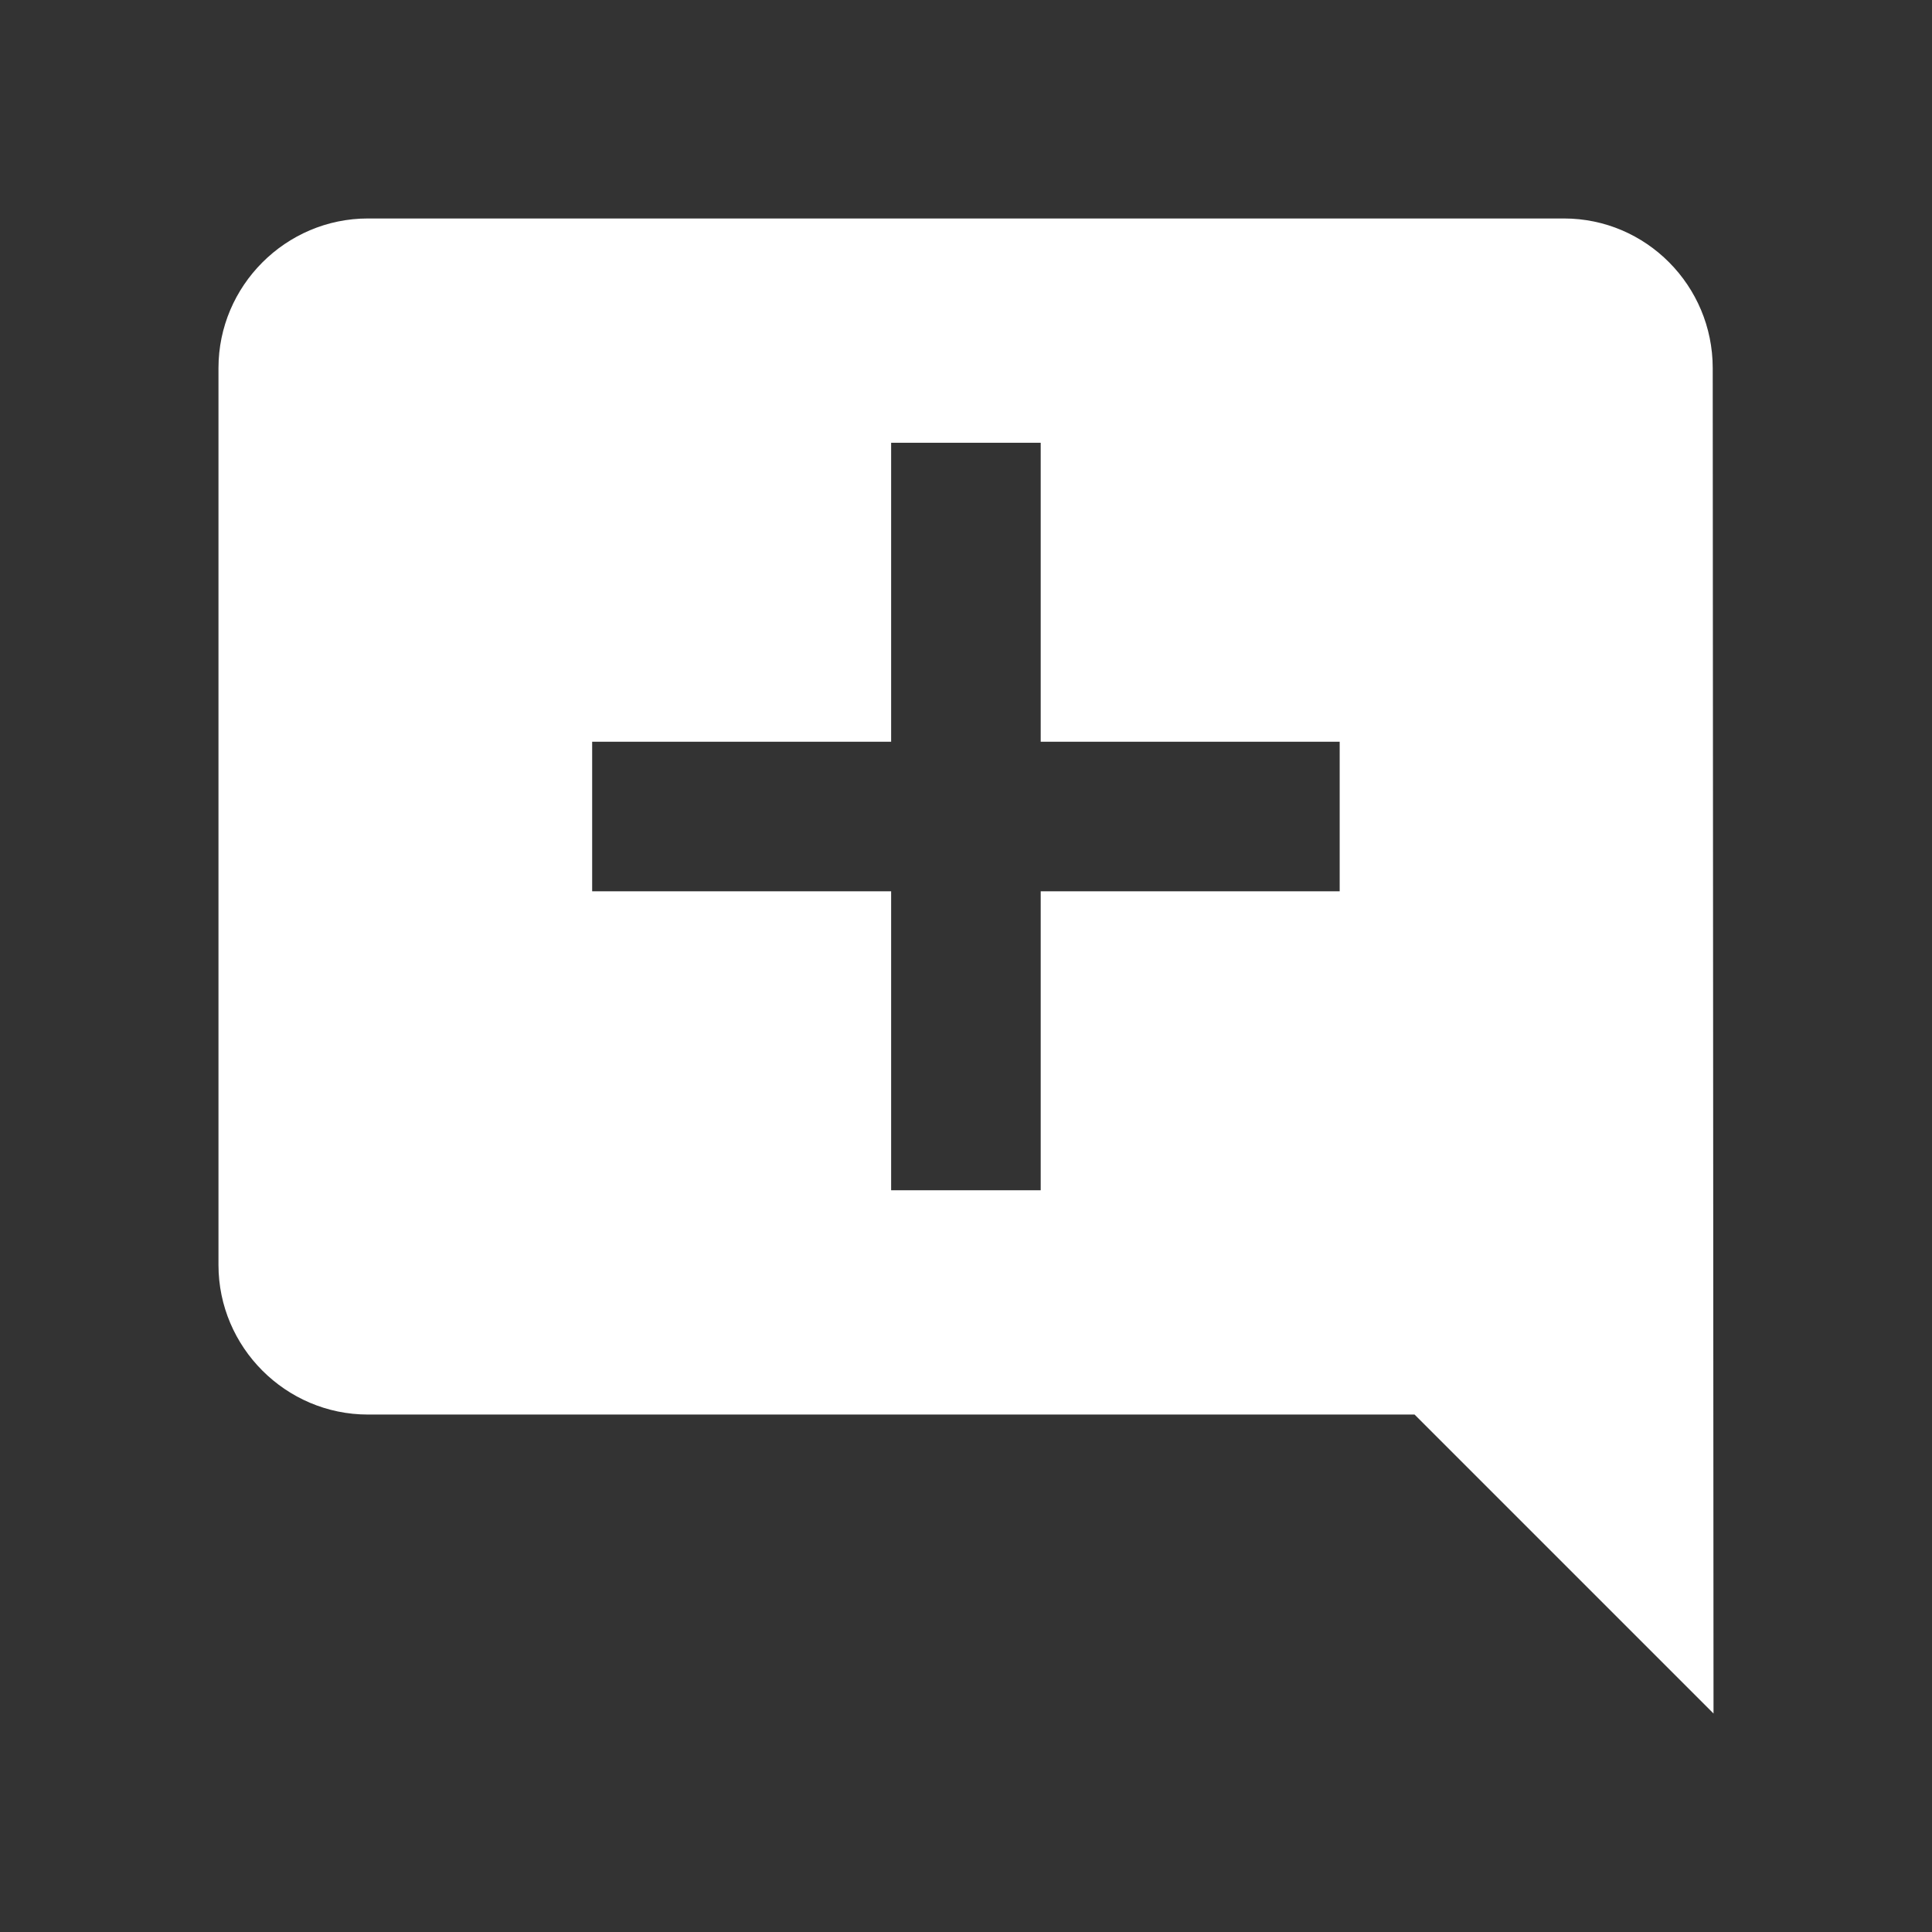 <svg width="12" height="12" viewBox="0 0 12 12" fill="none" xmlns="http://www.w3.org/2000/svg">
<rect x="0" y="0" width="12" height="12" fill="#333333" stroke="none"/>
<path d="M10.638 2.286C10.638 1.775 10.225 1.357 9.714 1.357H2.285C1.775 1.357 1.357 1.775 1.357 2.286V7.857C1.357 8.368 1.775 8.786 2.285 8.786H8.786L10.643 10.643L10.638 2.286ZM8.321 5.536H6.464V7.393H5.535V5.536H3.678V4.607H5.535V2.75H6.464V4.607H8.321V5.536Z" fill="white"/>
</svg>
